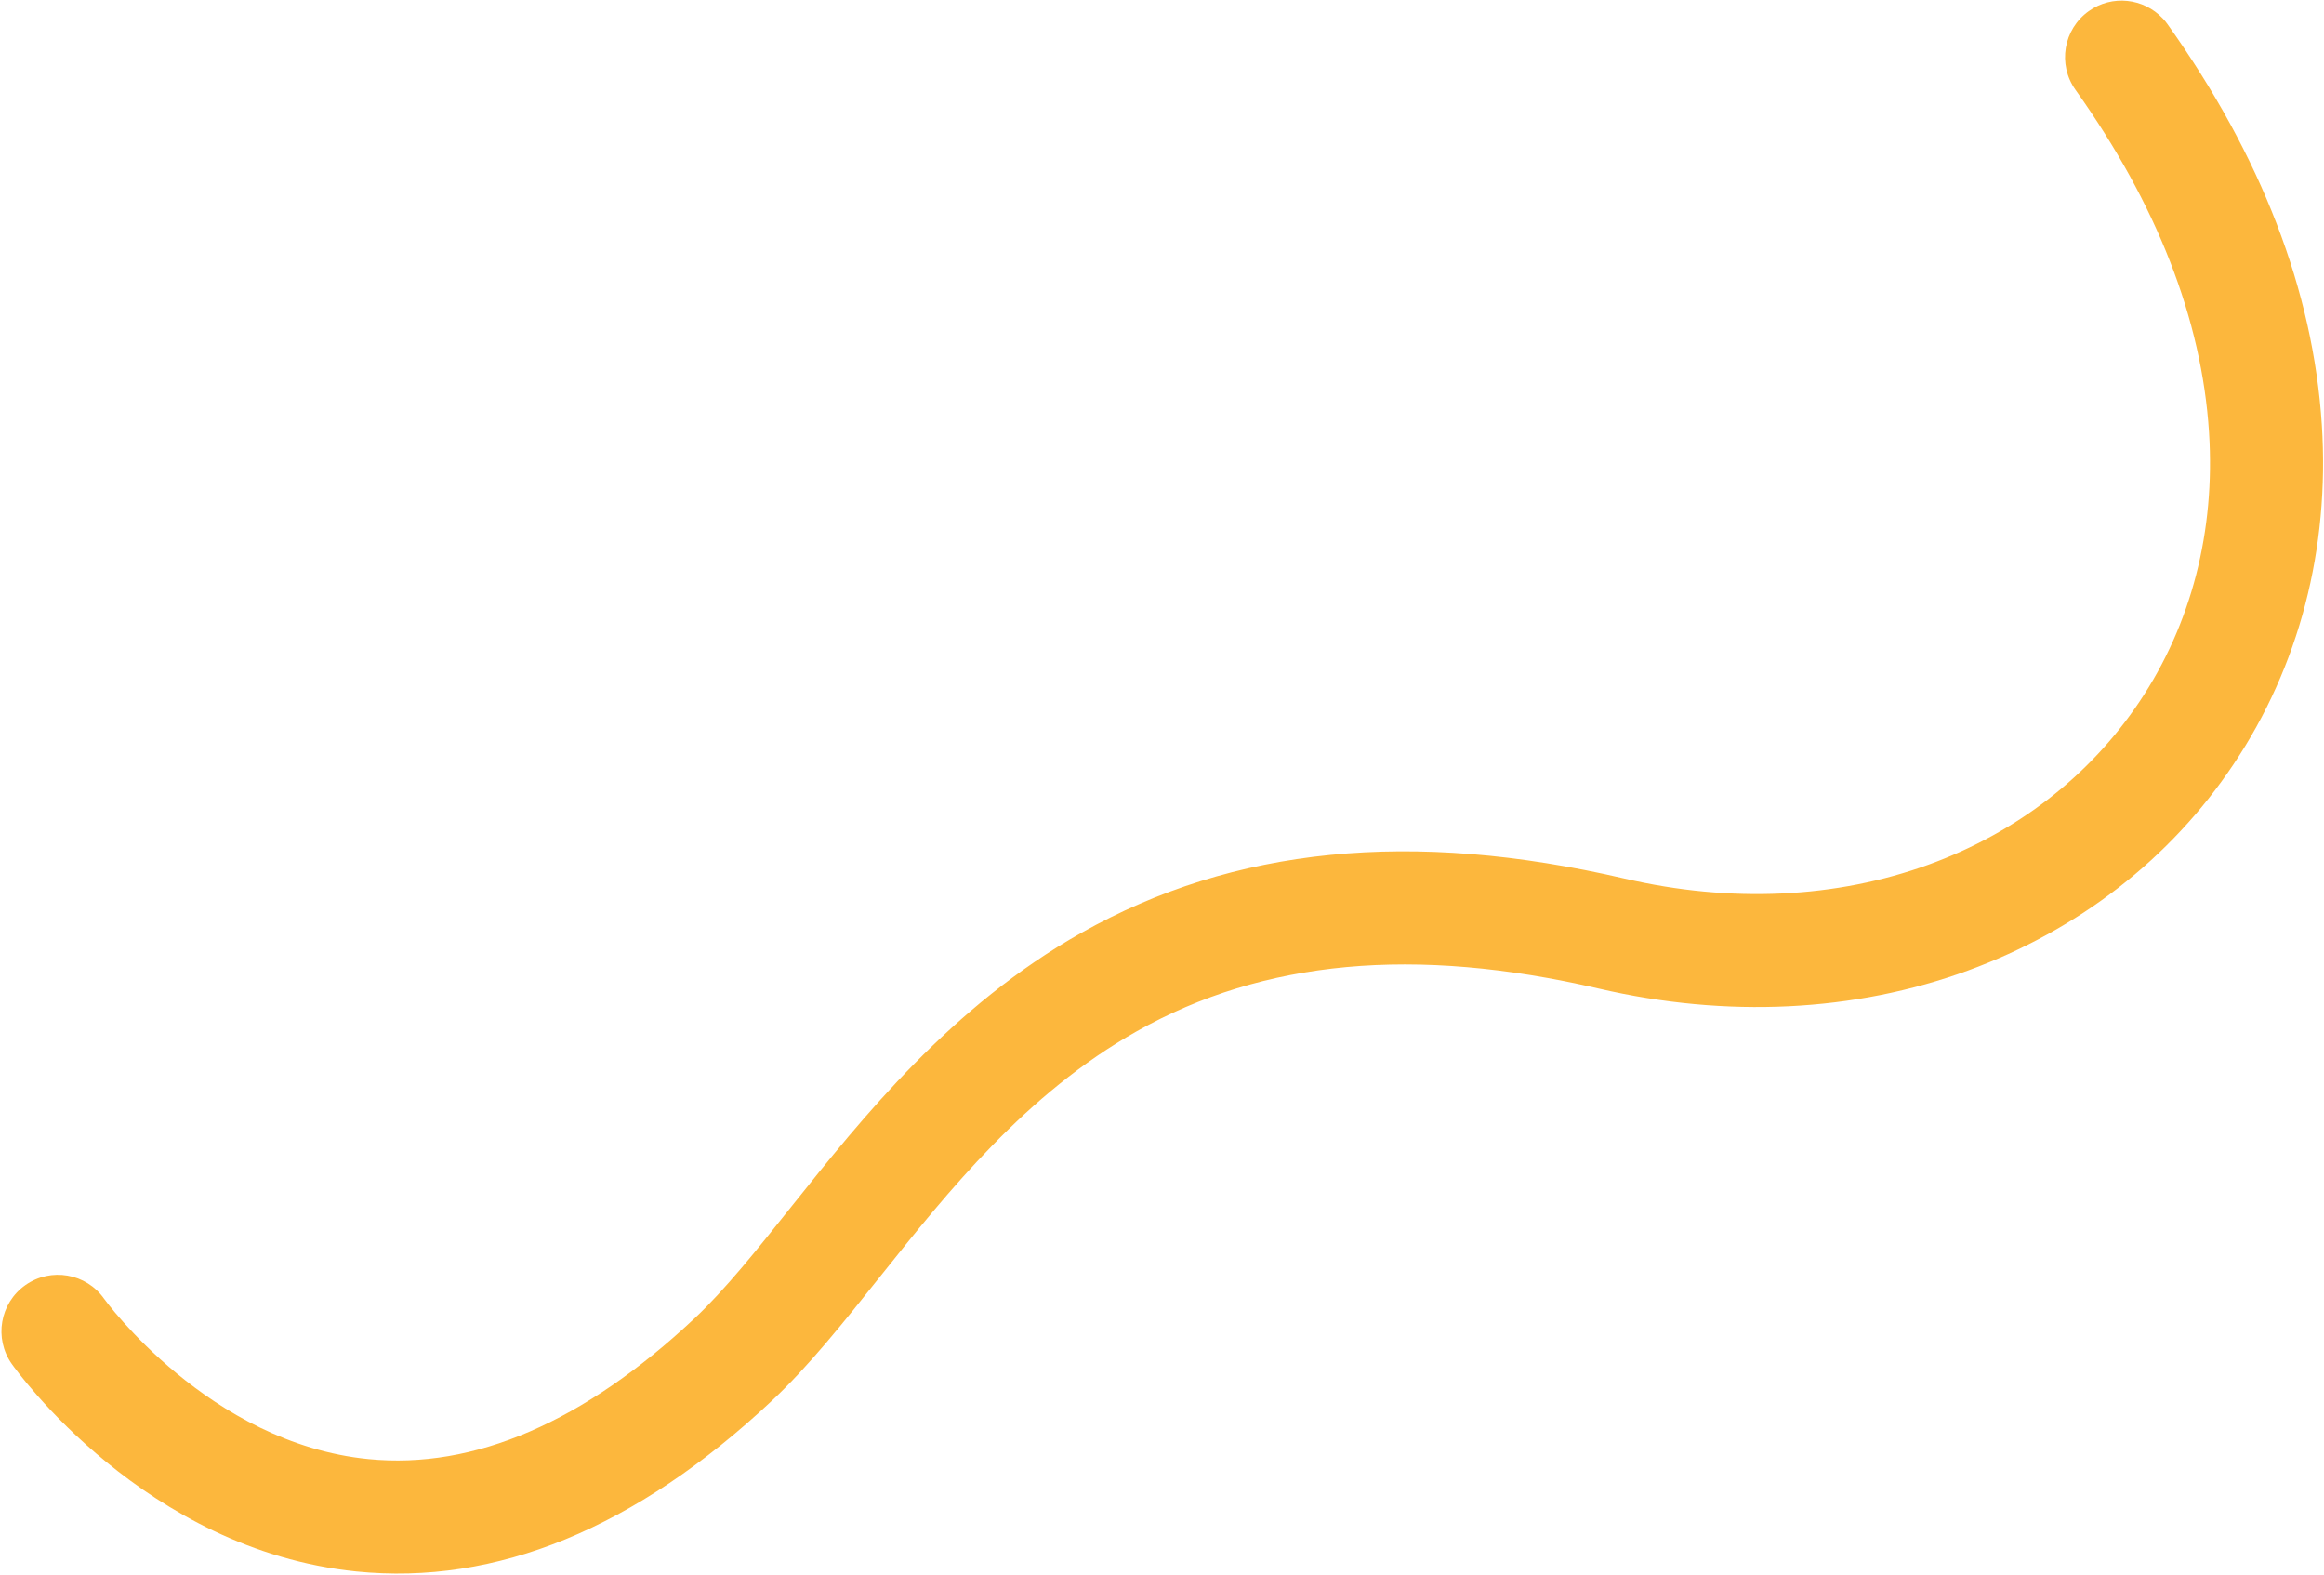 <svg width="583" height="395" viewBox="0 0 583 395" fill="none" xmlns="http://www.w3.org/2000/svg">
<g style="mix-blend-mode:multiply">
<path d="M542.55 4.616C542.981 5.076 543.396 5.577 543.768 6.106C567.281 39.141 580.291 72.936 582.454 106.567C584.444 137.661 576.78 167.115 560.278 191.737C544.415 215.417 521.381 233.293 493.677 243.428C465.193 253.842 433.18 255.406 401.087 247.955C354.915 237.229 317.017 240.72 285.208 258.641C257.413 274.291 237.888 298.76 220.663 320.345C211.465 331.865 202.783 342.751 193.614 351.35C159.516 383.332 124.431 397.73 89.335 394.151C36.406 388.749 4.298 343.992 2.951 342.088C-1.556 335.69 -0.028 326.853 6.364 322.339C12.762 317.832 21.606 319.353 26.12 325.759C26.357 326.085 52.444 362.025 92.438 365.973C118.941 368.591 146.459 356.723 174.227 330.679C181.907 323.476 189.97 313.377 198.506 302.67C216.416 280.237 238.696 252.319 271.297 233.957C309.561 212.409 354.112 207.957 407.503 220.357C434.203 226.56 460.638 225.334 483.939 216.819C505.972 208.767 524.225 194.636 536.722 175.977C549.717 156.577 555.75 133.204 554.154 108.392C552.343 80.106 541.071 51.219 520.666 22.55C516.124 16.172 517.617 7.327 523.995 2.784C529.838 -1.38 537.76 -0.475 542.542 4.623L542.55 4.616Z" fill="#FCB73D"/>
</g>
</svg>
